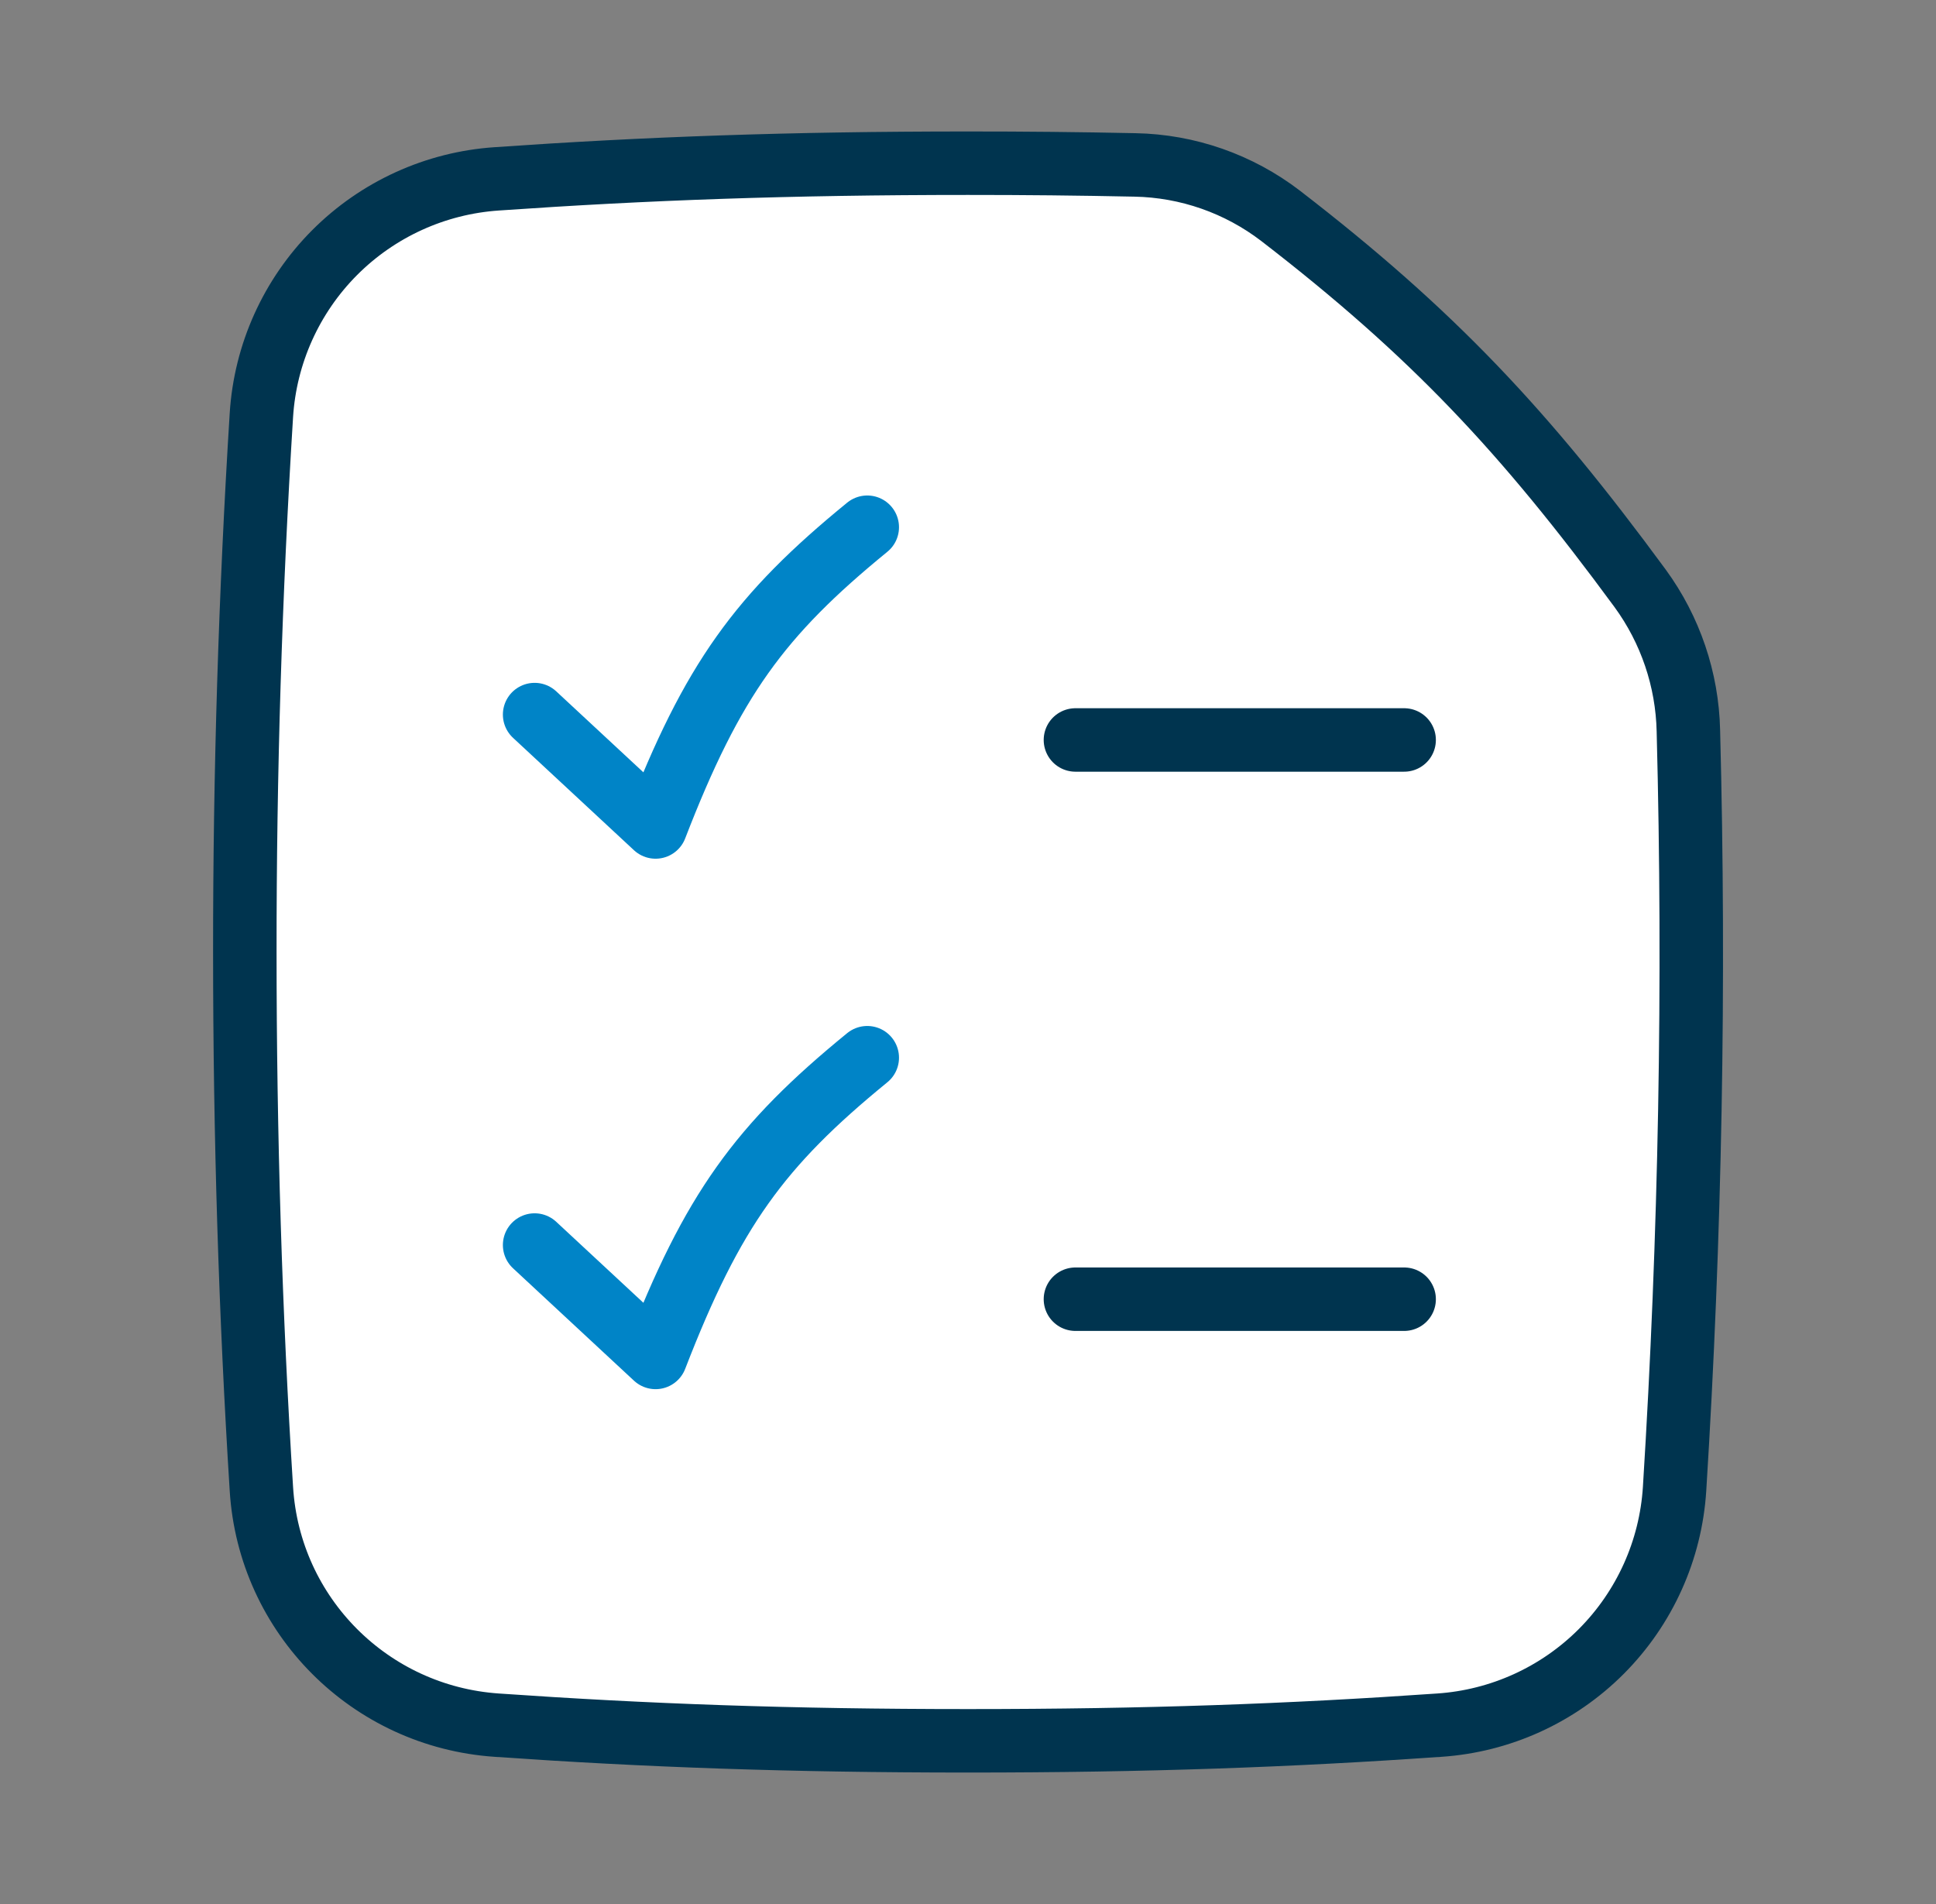 <?xml version="1.0" encoding="UTF-8"?> <svg xmlns="http://www.w3.org/2000/svg" width="61" height="60" viewBox="0 0 61 60" fill="none"><rect x="0" y="0" width="61" height="60" fill="#808080" stroke="none"/><path d="M52.763 46.919C53.26 38.966 53.405 30.994 53.198 23.028C53.162 21.412 52.631 19.846 51.678 18.541C48.032 13.578 45.132 10.491 40.347 6.8C39.029 5.79 37.422 5.228 35.761 5.197C34.008 5.16 32.254 5.142 30.5 5.143C24.878 5.143 20.341 5.309 15.652 5.636C13.723 5.766 11.907 6.593 10.542 7.962C9.178 9.332 8.358 11.151 8.236 13.081C7.885 18.714 7.711 24.356 7.714 30C7.714 35.8 7.892 41.459 8.236 46.919C8.484 50.913 11.658 54.091 15.652 54.364C20.341 54.691 24.878 54.857 30.5 54.857C36.121 54.857 40.658 54.691 45.348 54.364C47.277 54.234 49.093 53.407 50.457 52.038C51.821 50.668 52.641 48.849 52.763 46.919Z" fill="white"></path><path d="M52.763 46.919C53.26 38.966 53.405 30.994 53.198 23.028C53.162 21.412 52.631 19.846 51.678 18.541C48.032 13.578 45.132 10.491 40.347 6.8C39.029 5.79 37.422 5.228 35.761 5.197C34.008 5.16 32.254 5.142 30.5 5.143C24.878 5.143 20.341 5.309 15.652 5.636C13.723 5.766 11.907 6.593 10.542 7.962C9.178 9.332 8.358 11.151 8.236 13.081C7.885 18.714 7.711 24.356 7.714 30C7.714 35.8 7.892 41.459 8.236 46.919C8.484 50.913 11.658 54.091 15.652 54.364C20.341 54.691 24.878 54.857 30.5 54.857C36.121 54.857 40.658 54.691 45.348 54.364C47.277 54.234 49.093 53.407 50.457 52.038C51.821 50.668 52.641 48.849 52.763 46.919Z" stroke="#00344F" stroke-width="2" stroke-linecap="round" stroke-linejoin="round"></path><path d="M16.845 22.518L20.656 26.06C22.45 21.416 23.941 19.378 27.326 16.614" stroke="#0084C7" stroke-width="2" stroke-linecap="round" stroke-linejoin="round"></path><path d="M16.845 39.234L20.656 42.776C22.45 38.136 23.941 36.094 27.326 33.331" stroke="#0084C7" stroke-width="2" stroke-linecap="round" stroke-linejoin="round"></path><path d="M33.885 23.318H44.242" stroke="#00344F" stroke-width="2" stroke-linecap="round" stroke-linejoin="round"></path><path d="M33.885 40.941H44.242" stroke="#00344F" stroke-width="2" stroke-linecap="round" stroke-linejoin="round"></path></svg> 